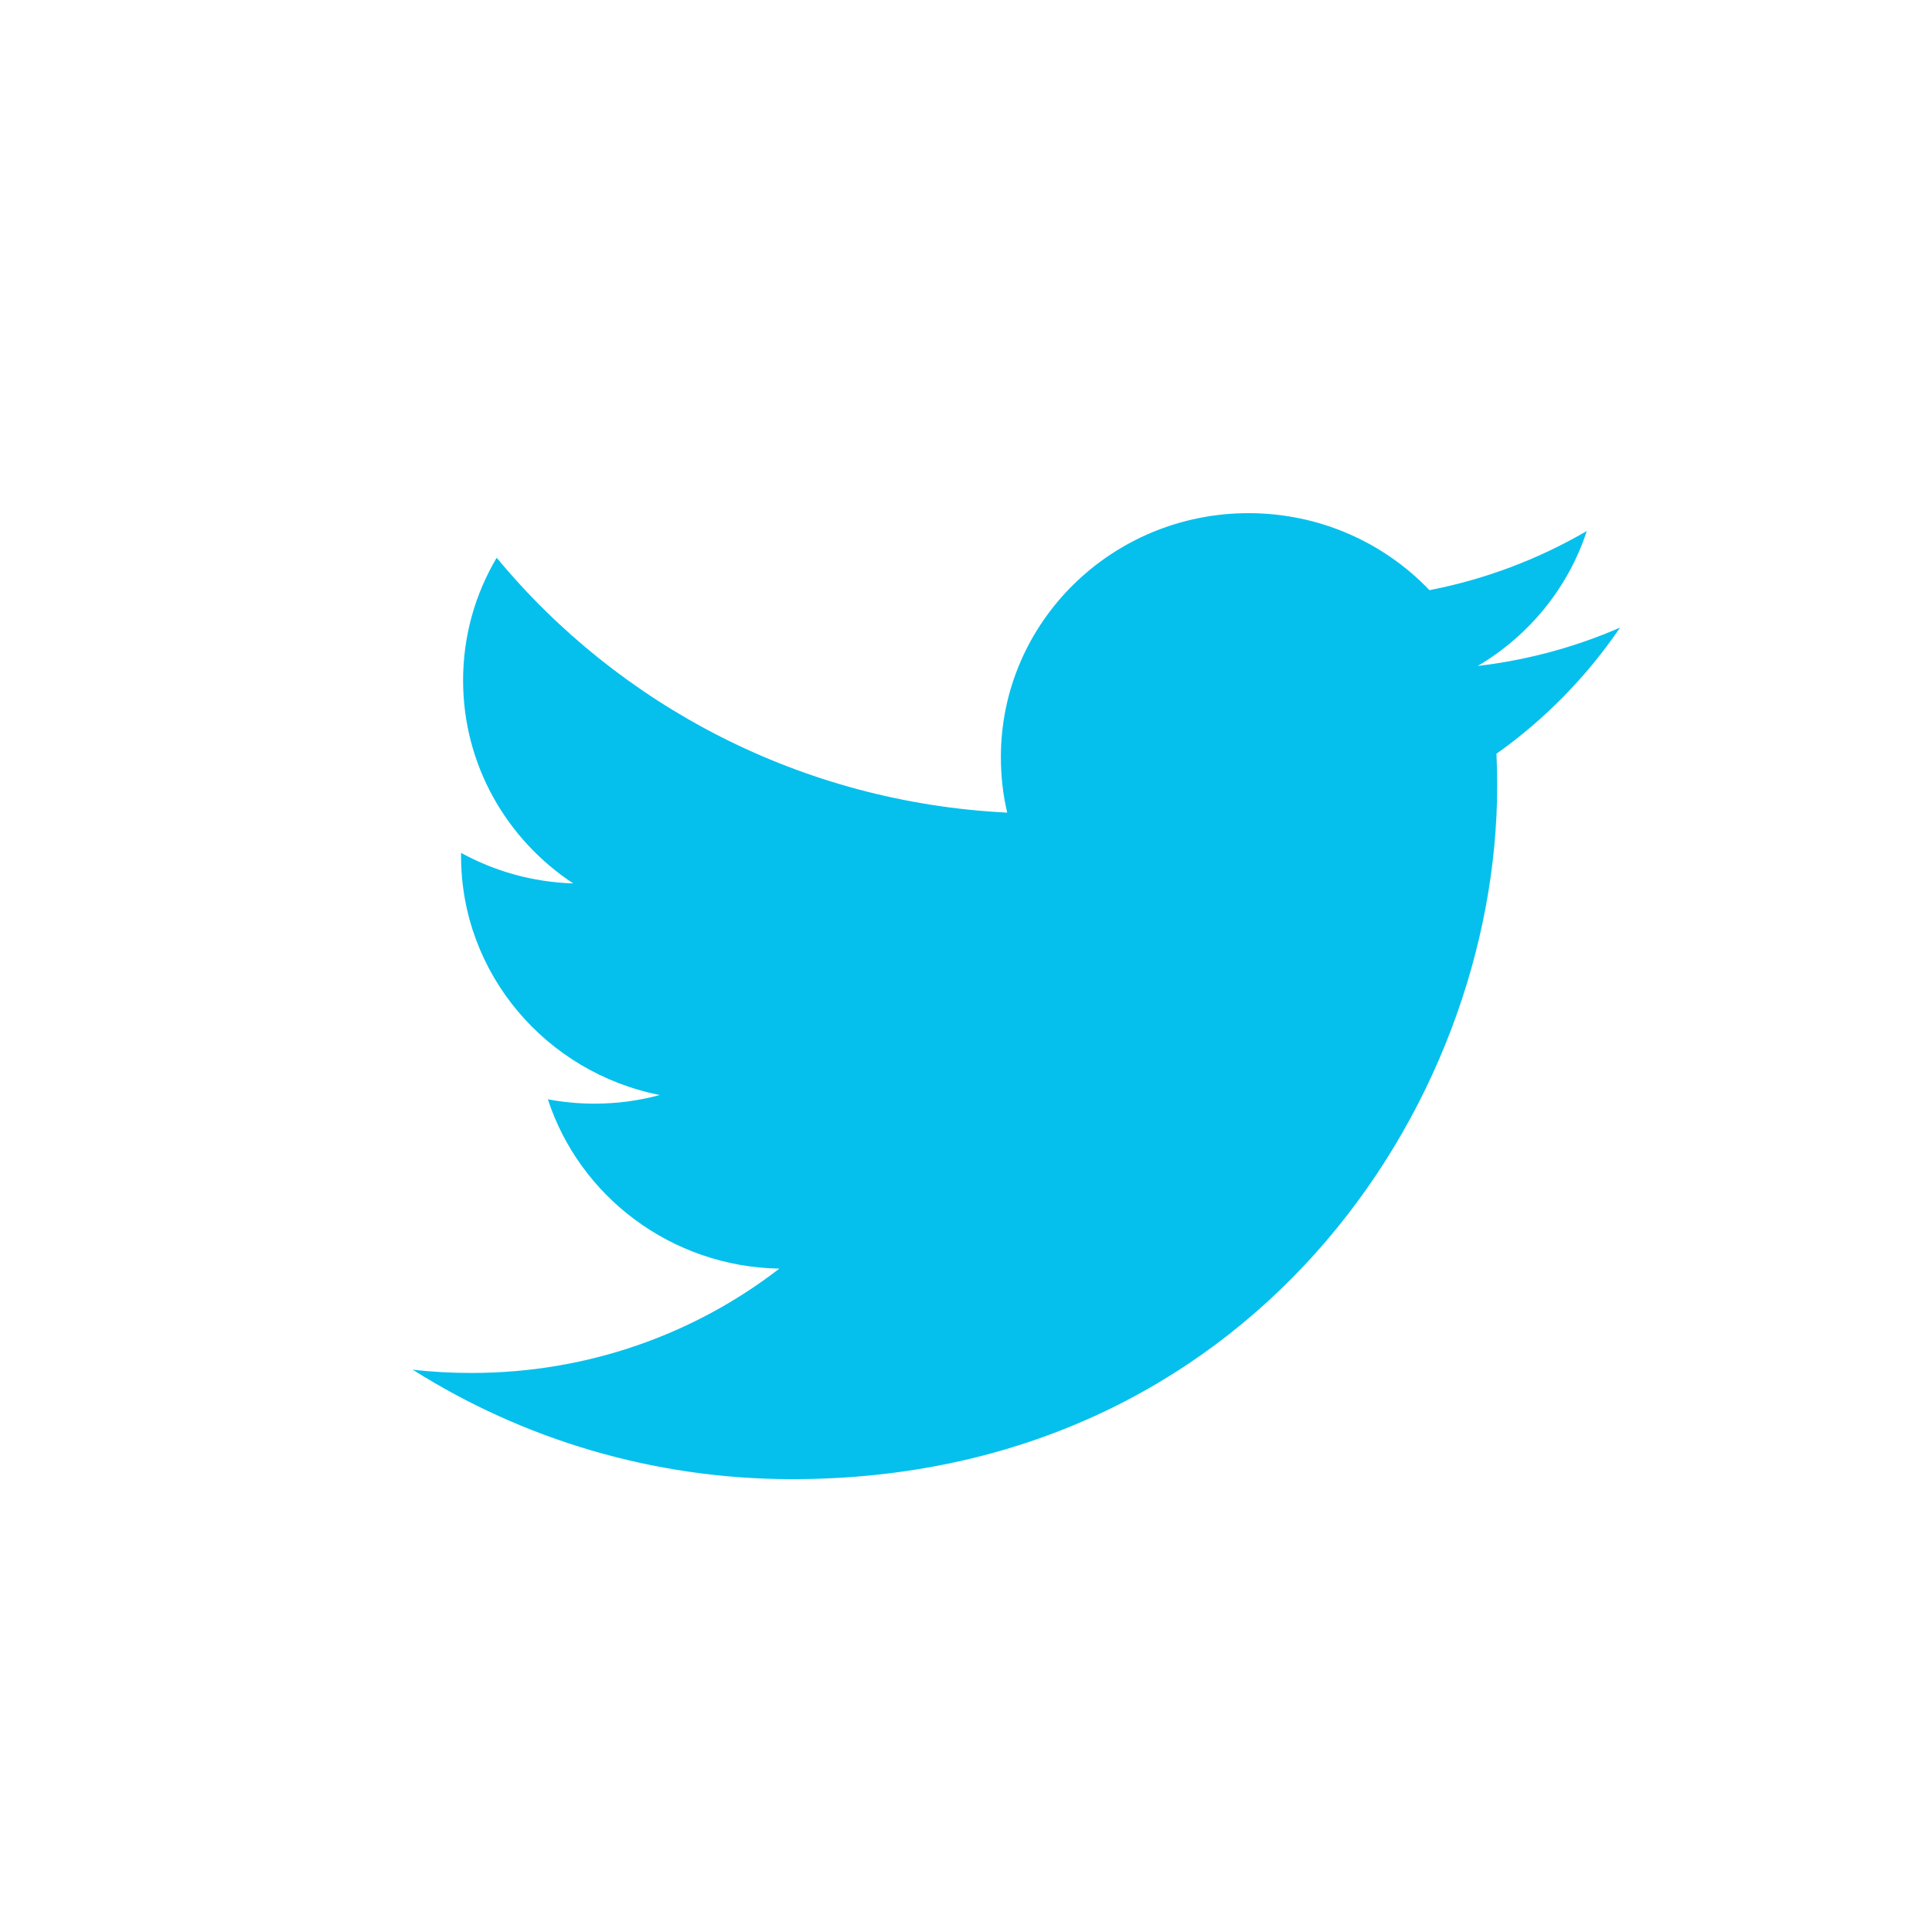 <svg width="36" height="36" viewBox="0 0 36 36" fill="none" xmlns="http://www.w3.org/2000/svg">
<path fill-rule="evenodd" clip-rule="evenodd" d="M27.884 14.045C27.893 14.24 27.898 14.436 27.898 14.633C27.898 20.638 23.253 27.562 14.762 27.562C12.156 27.562 9.73 26.81 7.688 25.521C8.047 25.564 8.415 25.583 8.789 25.583C10.952 25.583 12.942 24.859 14.522 23.639C12.502 23.603 10.797 22.289 10.209 20.484C10.492 20.537 10.781 20.565 11.078 20.565C11.498 20.565 11.907 20.509 12.294 20.404C10.182 19.987 8.591 18.15 8.591 15.95V15.892C9.214 16.233 9.925 16.438 10.681 16.461C9.444 15.647 8.629 14.255 8.629 12.678C8.629 11.846 8.856 11.065 9.255 10.393C11.531 13.143 14.932 14.952 18.768 15.142C18.689 14.81 18.65 14.462 18.65 14.106C18.65 11.598 20.715 9.562 23.265 9.562C24.593 9.562 25.793 10.114 26.636 10.997C27.686 10.793 28.674 10.415 29.567 9.895C29.221 10.956 28.489 11.846 27.536 12.409C28.469 12.299 29.36 12.055 30.188 11.694C29.569 12.604 28.787 13.405 27.884 14.045Z" fill="#05C0ED"/>
</svg>
